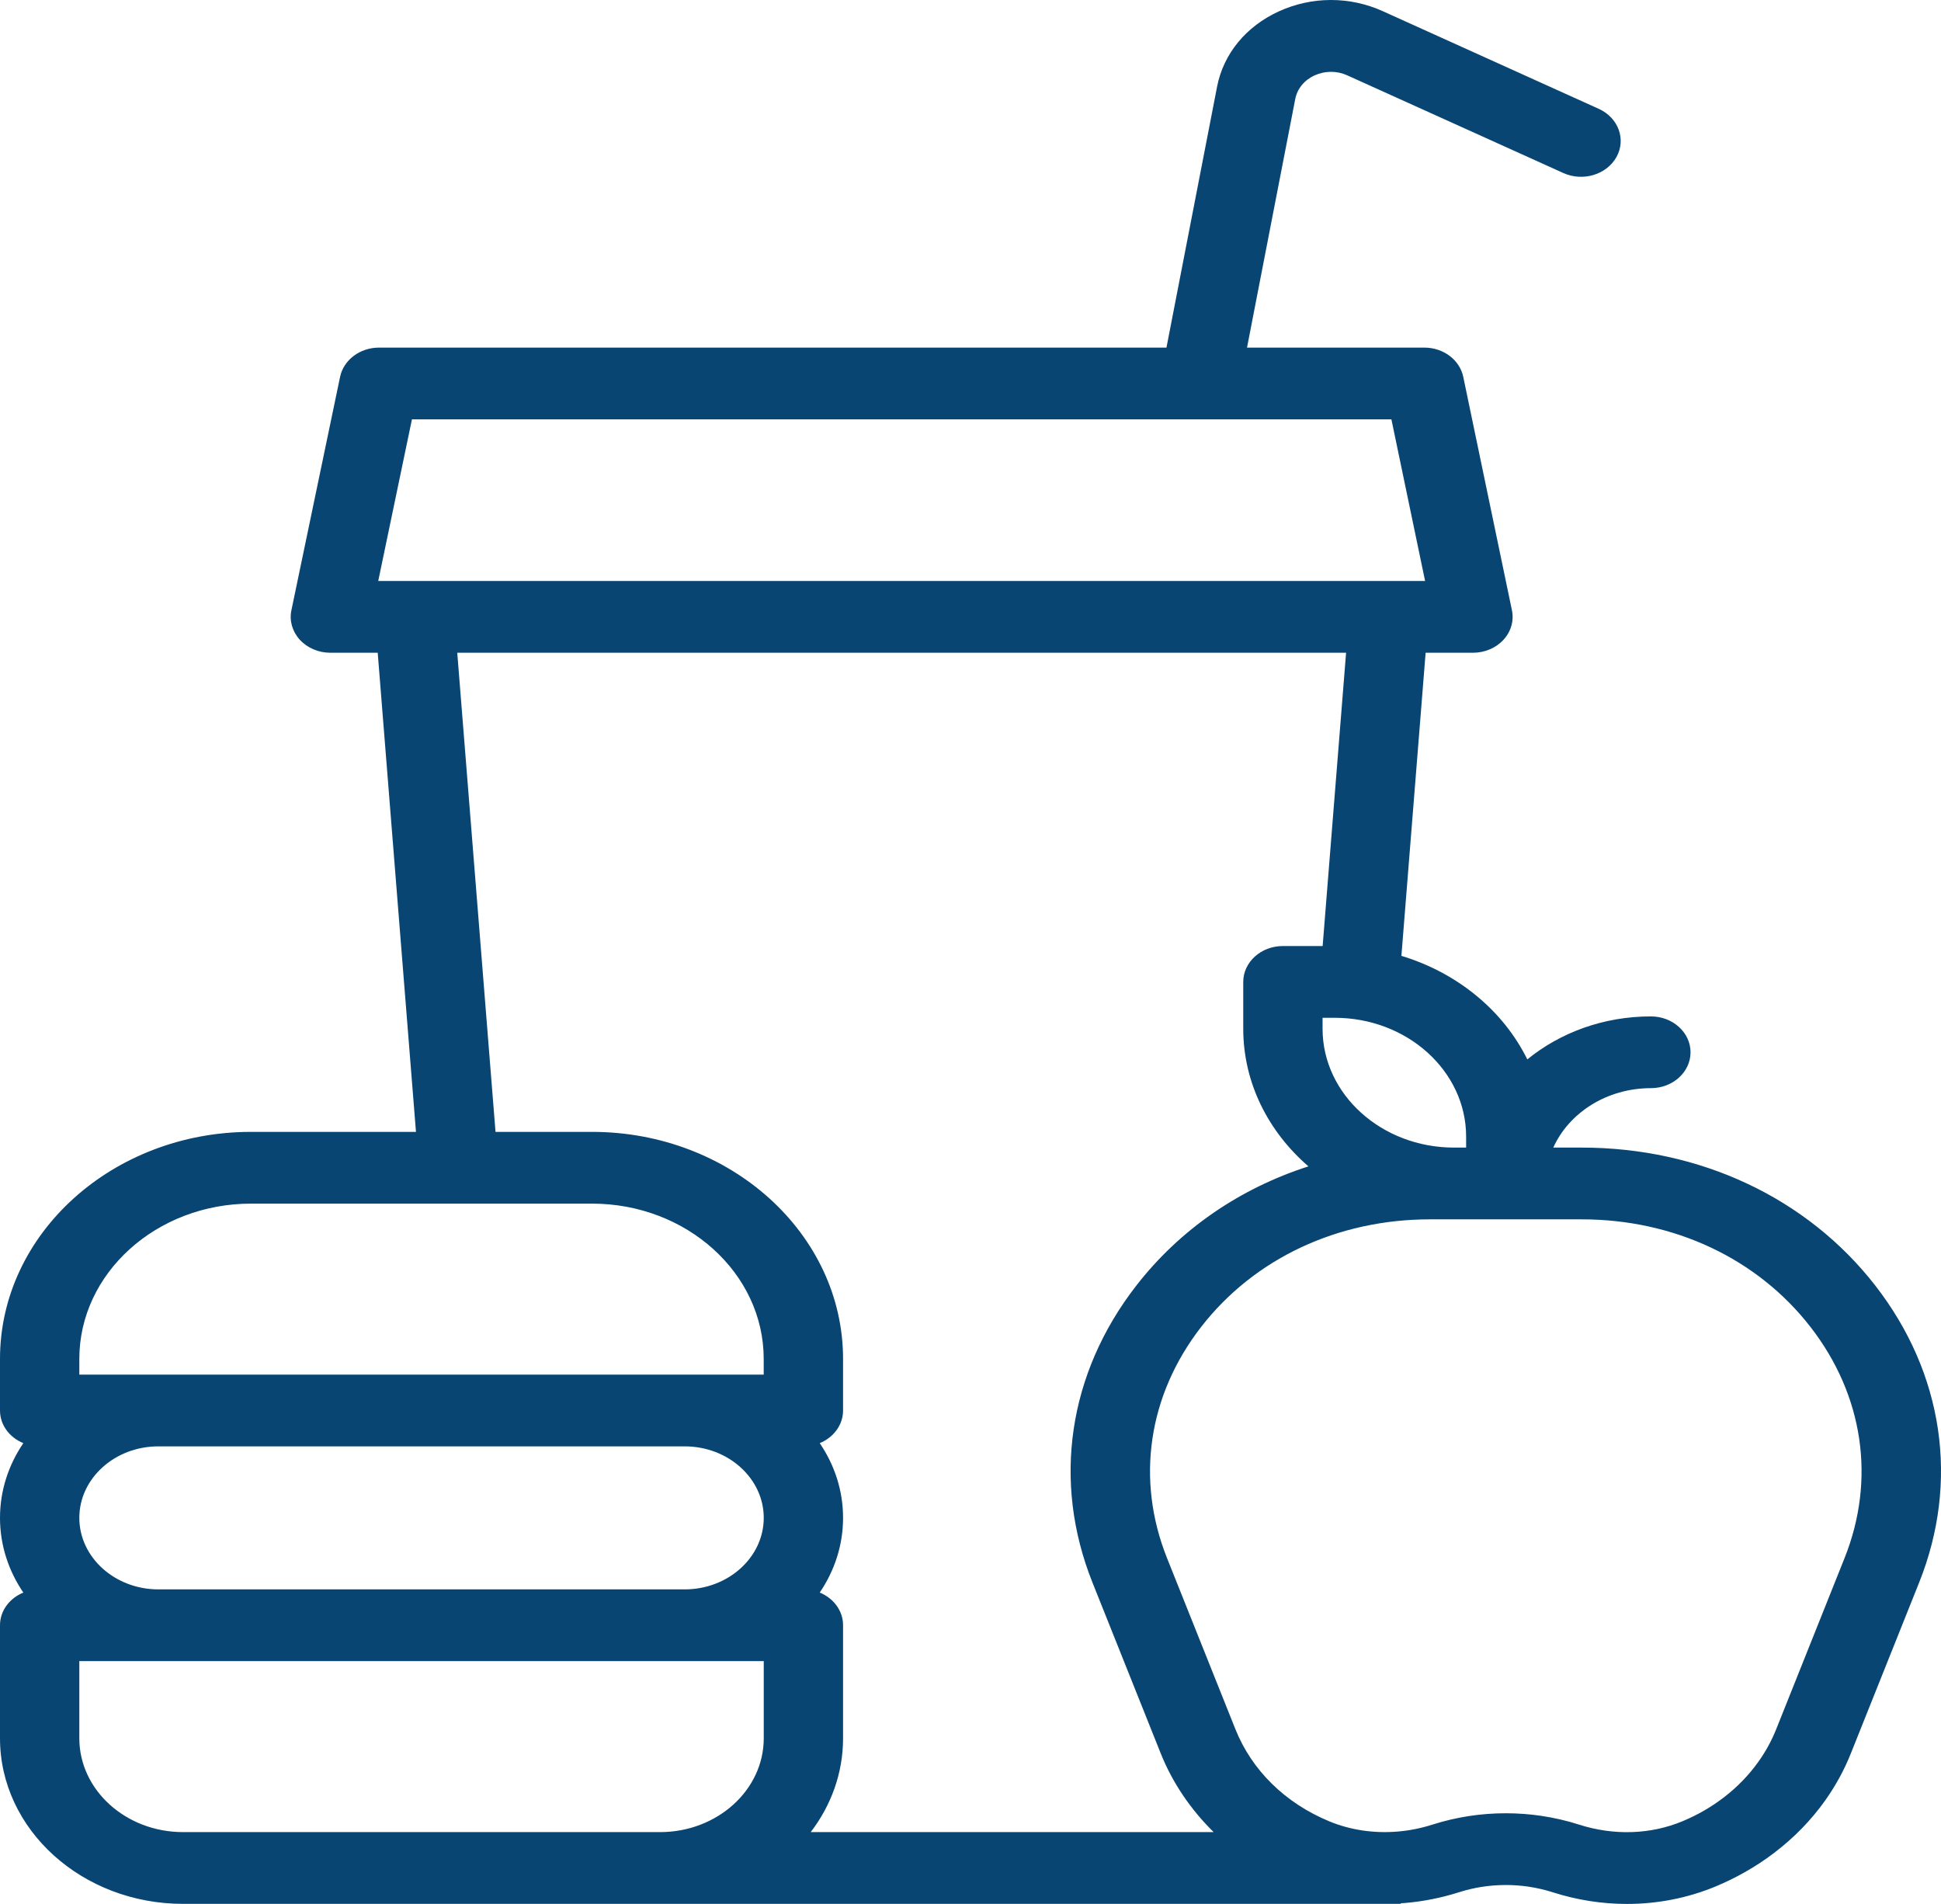 <svg xmlns="http://www.w3.org/2000/svg" fill="none" viewBox="0 0 52 51" height="51" width="52">
<path fill="#084573" d="M50.242 34.439C48.417 32.089 45.549 30.74 42.372 30.74H41.613C42.033 29.808 43.046 29.148 44.227 29.148C44.814 29.148 45.29 28.718 45.29 28.187C45.29 27.656 44.814 27.226 44.227 27.226C42.956 27.226 41.795 27.662 40.917 28.378C40.276 27.076 39.051 26.06 37.544 25.604L38.193 17.485H39.461C39.777 17.485 40.077 17.358 40.279 17.137C40.481 16.917 40.564 16.627 40.505 16.346L39.201 10.094C39.106 9.64 38.668 9.311 38.157 9.311H33.408L34.7 2.653C34.753 2.376 34.943 2.145 35.22 2.019C35.497 1.893 35.816 1.892 36.093 2.018L41.881 4.634C42.406 4.872 43.044 4.679 43.307 4.204C43.569 3.73 43.356 3.153 42.831 2.915L37.044 0.299C36.16 -0.101 35.147 -0.1 34.264 0.303C33.381 0.705 32.777 1.441 32.606 2.321L31.25 9.311H10.155C9.644 9.311 9.206 9.64 9.111 10.094L7.807 16.346C7.748 16.627 7.831 16.917 8.033 17.138C8.235 17.358 8.535 17.485 8.851 17.485H10.119L11.144 30.319H6.726C3.017 30.319 0 33.047 0 36.401V37.782C0 38.172 0.256 38.506 0.625 38.657C0.229 39.24 0 39.925 0 40.658C0 41.391 0.229 42.077 0.625 42.66C0.256 42.811 0 43.145 0 43.535V46.563C0 49.008 2.2 50.998 4.904 50.998H17.682C17.687 50.998 17.693 50.998 17.698 50.998H37.541L37.517 50.982C37.558 50.979 37.599 50.979 37.639 50.975C38.128 50.934 38.614 50.837 39.083 50.688C39.488 50.558 39.911 50.493 40.34 50.493C40.543 50.493 40.745 50.507 40.941 50.536C41.167 50.569 41.387 50.62 41.597 50.687C42.249 50.896 42.92 51 43.586 51C44.402 51 45.209 50.844 45.959 50.533C46.517 50.3 47.038 50.004 47.506 49.65C47.514 49.645 47.522 49.638 47.53 49.632C48.063 49.227 48.523 48.755 48.898 48.227C49.177 47.834 49.408 47.411 49.584 46.97L51.415 42.389C52.495 39.688 52.067 36.79 50.242 34.439ZM39.278 30.447V30.74H38.953C37.012 30.74 35.432 29.312 35.432 27.557V27.263H35.758C37.699 27.263 39.278 28.691 39.278 30.447ZM11.108 15.563C11.105 15.563 11.103 15.563 11.1 15.563H10.133L11.036 11.233H37.276L38.179 15.563H37.212C37.21 15.563 37.207 15.563 37.204 15.563H11.108ZM2.125 36.401C2.125 34.107 4.189 32.241 6.726 32.241H15.86C18.397 32.241 20.46 34.107 20.46 36.401V36.821H18.343H4.243H2.125V36.401ZM20.461 46.563C20.461 47.949 19.214 49.076 17.682 49.076H4.904C3.372 49.076 2.125 47.949 2.125 46.563V44.495H4.243H18.343H20.461V46.563ZM18.343 42.574H4.243C3.075 42.574 2.125 41.714 2.125 40.658C2.125 39.602 3.075 38.743 4.243 38.743H18.343C19.51 38.743 20.461 39.602 20.461 40.658C20.461 41.714 19.51 42.574 18.343 42.574ZM21.72 49.075C22.266 48.361 22.586 47.495 22.586 46.563V43.534C22.586 43.145 22.329 42.81 21.961 42.659C22.357 42.076 22.586 41.391 22.586 40.658C22.586 39.925 22.357 39.24 21.961 38.657C22.329 38.506 22.586 38.171 22.586 37.782V36.401C22.586 33.047 19.569 30.319 15.86 30.319H13.275L12.25 17.485H36.062L35.434 25.341H34.37C33.783 25.341 33.307 25.771 33.307 26.302V27.557C33.307 29.005 33.978 30.313 35.053 31.243C33.215 31.834 31.612 32.929 30.44 34.439C28.615 36.79 28.187 39.688 29.267 42.389L31.097 46.969C31.41 47.752 31.896 48.468 32.513 49.075L21.72 49.075ZM49.416 41.736L47.586 46.317C47.464 46.623 47.304 46.916 47.11 47.188C46.856 47.546 46.544 47.868 46.184 48.145C46.176 48.151 46.169 48.156 46.161 48.162C45.833 48.412 45.467 48.622 45.072 48.786C44.217 49.141 43.235 49.173 42.306 48.876C41.978 48.77 41.634 48.691 41.283 48.639C40.974 48.594 40.657 48.571 40.341 48.571C39.67 48.571 39.009 48.673 38.376 48.875C38.072 48.972 37.759 49.035 37.443 49.061C36.807 49.115 36.173 49.02 35.609 48.786C34.429 48.297 33.537 47.42 33.096 46.317L31.265 41.736C30.424 39.632 30.758 37.375 32.179 35.544C33.6 33.712 35.835 32.662 38.309 32.662H42.373C44.847 32.662 47.081 33.712 48.503 35.544C49.924 37.375 50.257 39.632 49.416 41.736Z"></path>
</svg>
